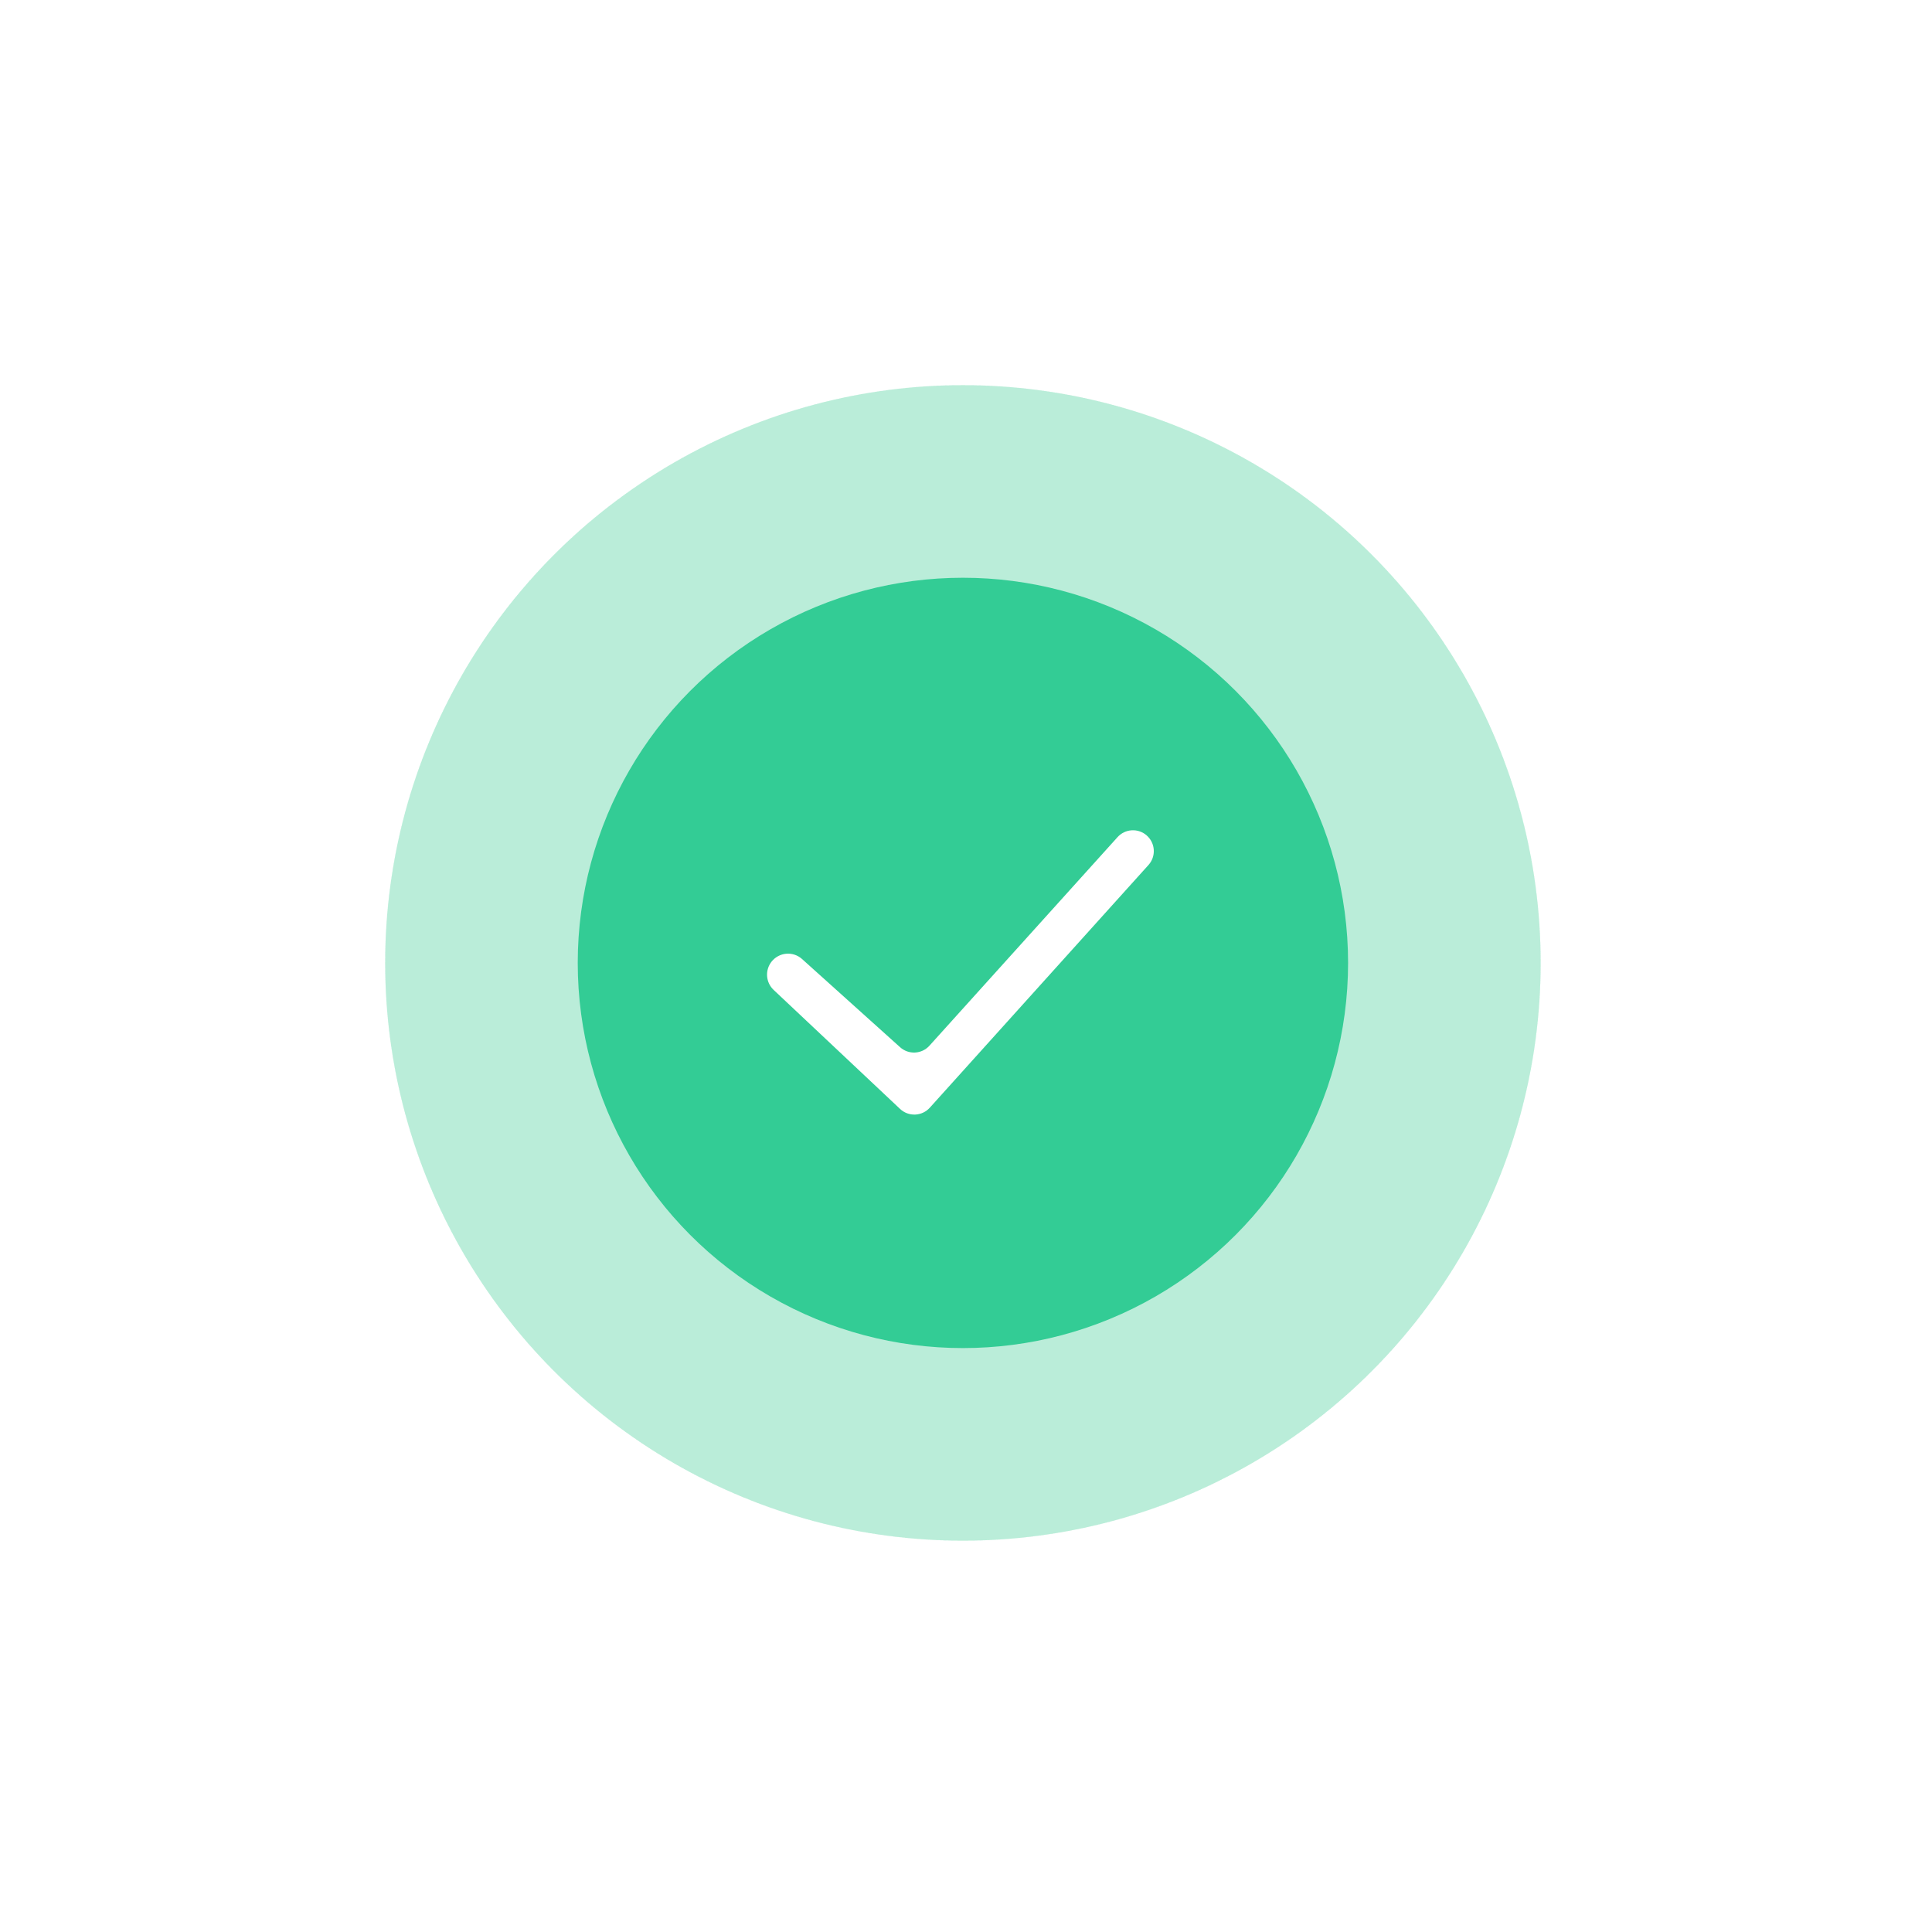 <svg width="209" height="209" viewBox="0 0 209 209" fill="none" xmlns="http://www.w3.org/2000/svg">
<g filter="url(#filter0_f_4353_9956)">
<circle cx="104.167" cy="104.167" r="62.5" fill="#33CC95" fill-opacity="0.1"/>
</g>
<g filter="url(#filter1_f_4353_9956)">
<circle cx="104.167" cy="104.167" r="62.5" fill="#33CC95" fill-opacity="0.1"/>
</g>
<g filter="url(#filter2_f_4353_9956)">
<circle cx="104.167" cy="104.167" r="62.5" fill="#33CC95" fill-opacity="0.1"/>
</g>
<g filter="url(#filter3_f_4353_9956)">
<circle cx="104.167" cy="104.167" r="62.5" fill="#33CC95" fill-opacity="0.1"/>
</g>
<circle cx="104.166" cy="104.166" r="41.667" fill="#33CC95"/>
<path fill-rule="evenodd" clip-rule="evenodd" d="M124.048 90.377C124.273 90.573 124.456 90.812 124.587 91.08C124.718 91.348 124.795 91.639 124.812 91.937C124.83 92.235 124.788 92.533 124.69 92.814C124.591 93.096 124.437 93.355 124.237 93.576L100.581 119.832C100.38 120.054 100.137 120.234 99.866 120.361C99.595 120.488 99.301 120.56 99.002 120.572C98.703 120.584 98.404 120.537 98.123 120.432C97.843 120.327 97.586 120.167 97.368 119.962L83.679 107.076C83.268 106.684 83.02 106.152 82.982 105.586C82.945 105.019 83.121 104.459 83.476 104.016C83.668 103.776 83.907 103.578 84.178 103.433C84.449 103.288 84.746 103.199 85.052 103.173C85.359 103.146 85.667 103.182 85.959 103.278C86.251 103.375 86.52 103.529 86.75 103.733L97.37 113.286C97.814 113.685 98.397 113.892 98.993 113.861C99.589 113.83 100.148 113.563 100.547 113.12L120.894 90.559C121.29 90.12 121.843 89.854 122.433 89.82C123.024 89.785 123.604 89.985 124.048 90.375V90.377Z" fill="white"/>
<defs>
<filter id="filter0_f_4353_9956" x="-3.8147e-05" y="-3.8147e-05" width="208.333" height="208.333" filterUnits="userSpaceOnUse" color-interpolation-filters="sRGB">
<feFlood flood-opacity="0" result="BackgroundImageFix"/>
<feBlend mode="normal" in="SourceGraphic" in2="BackgroundImageFix" result="shape"/>
<feGaussianBlur stdDeviation="20.833" result="effect1_foregroundBlur_4353_9956"/>
</filter>
<filter id="filter1_f_4353_9956" x="-3.8147e-05" y="-3.8147e-05" width="208.333" height="208.333" filterUnits="userSpaceOnUse" color-interpolation-filters="sRGB">
<feFlood flood-opacity="0" result="BackgroundImageFix"/>
<feBlend mode="normal" in="SourceGraphic" in2="BackgroundImageFix" result="shape"/>
<feGaussianBlur stdDeviation="20.833" result="effect1_foregroundBlur_4353_9956"/>
</filter>
<filter id="filter2_f_4353_9956" x="-3.8147e-05" y="-3.8147e-05" width="208.333" height="208.333" filterUnits="userSpaceOnUse" color-interpolation-filters="sRGB">
<feFlood flood-opacity="0" result="BackgroundImageFix"/>
<feBlend mode="normal" in="SourceGraphic" in2="BackgroundImageFix" result="shape"/>
<feGaussianBlur stdDeviation="20.833" result="effect1_foregroundBlur_4353_9956"/>
</filter>
<filter id="filter3_f_4353_9956" x="-3.8147e-05" y="-3.8147e-05" width="208.333" height="208.333" filterUnits="userSpaceOnUse" color-interpolation-filters="sRGB">
<feFlood flood-opacity="0" result="BackgroundImageFix"/>
<feBlend mode="normal" in="SourceGraphic" in2="BackgroundImageFix" result="shape"/>
<feGaussianBlur stdDeviation="20.833" result="effect1_foregroundBlur_4353_9956"/>
</filter>
</defs>
</svg>
